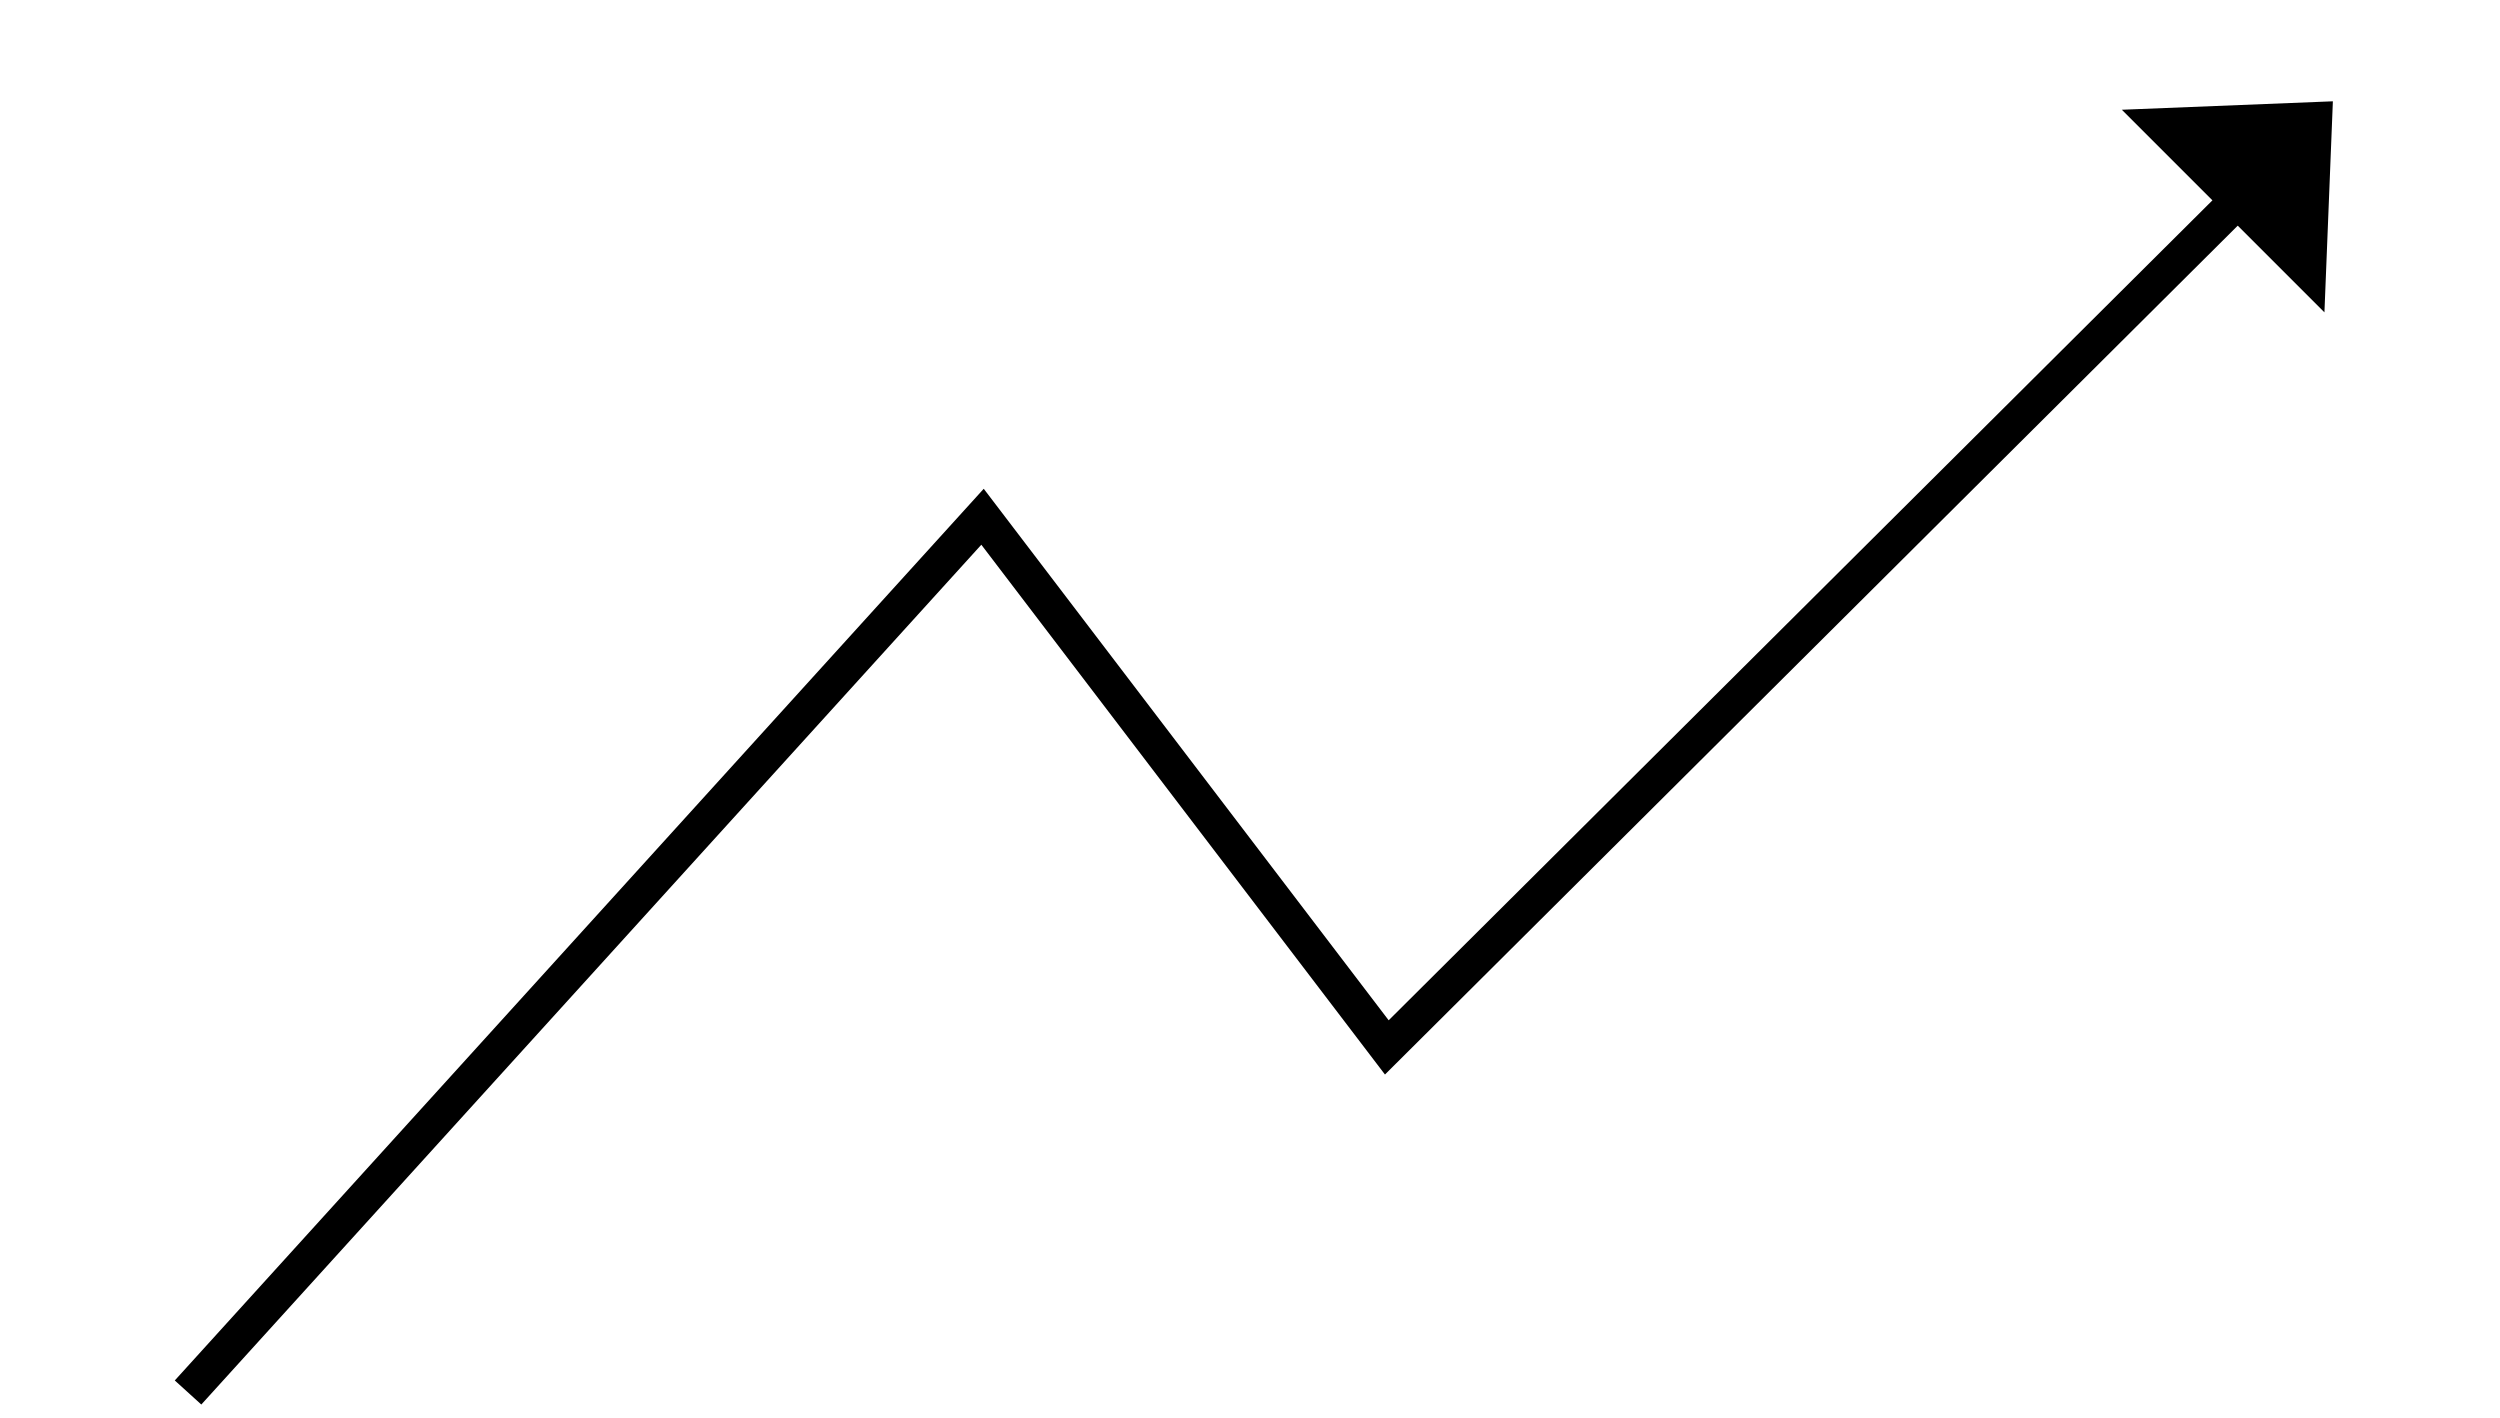 <?xml version="1.0" encoding="UTF-8"?>
<svg xmlns="http://www.w3.org/2000/svg" width="209.403" height="118.809" viewBox="0 0 209.403 118.809">
  <g id="Group_3" data-name="Group 3" transform="translate(-290.166 -1876.025)">
    <path id="Path_7" data-name="Path 7" d="M-1.5,49.391,82.688-2.778l20.3,52.061L198.65-3.456" transform="translate(293.745 1944.771) rotate(-16)" fill="none" stroke="#000" stroke-width="3"></path>
    <path id="Polygon_1" data-name="Polygon 1" d="M12,0,24,13H0Z" transform="translate(477.085 1876.025) rotate(45)"></path>
  </g>
</svg>
